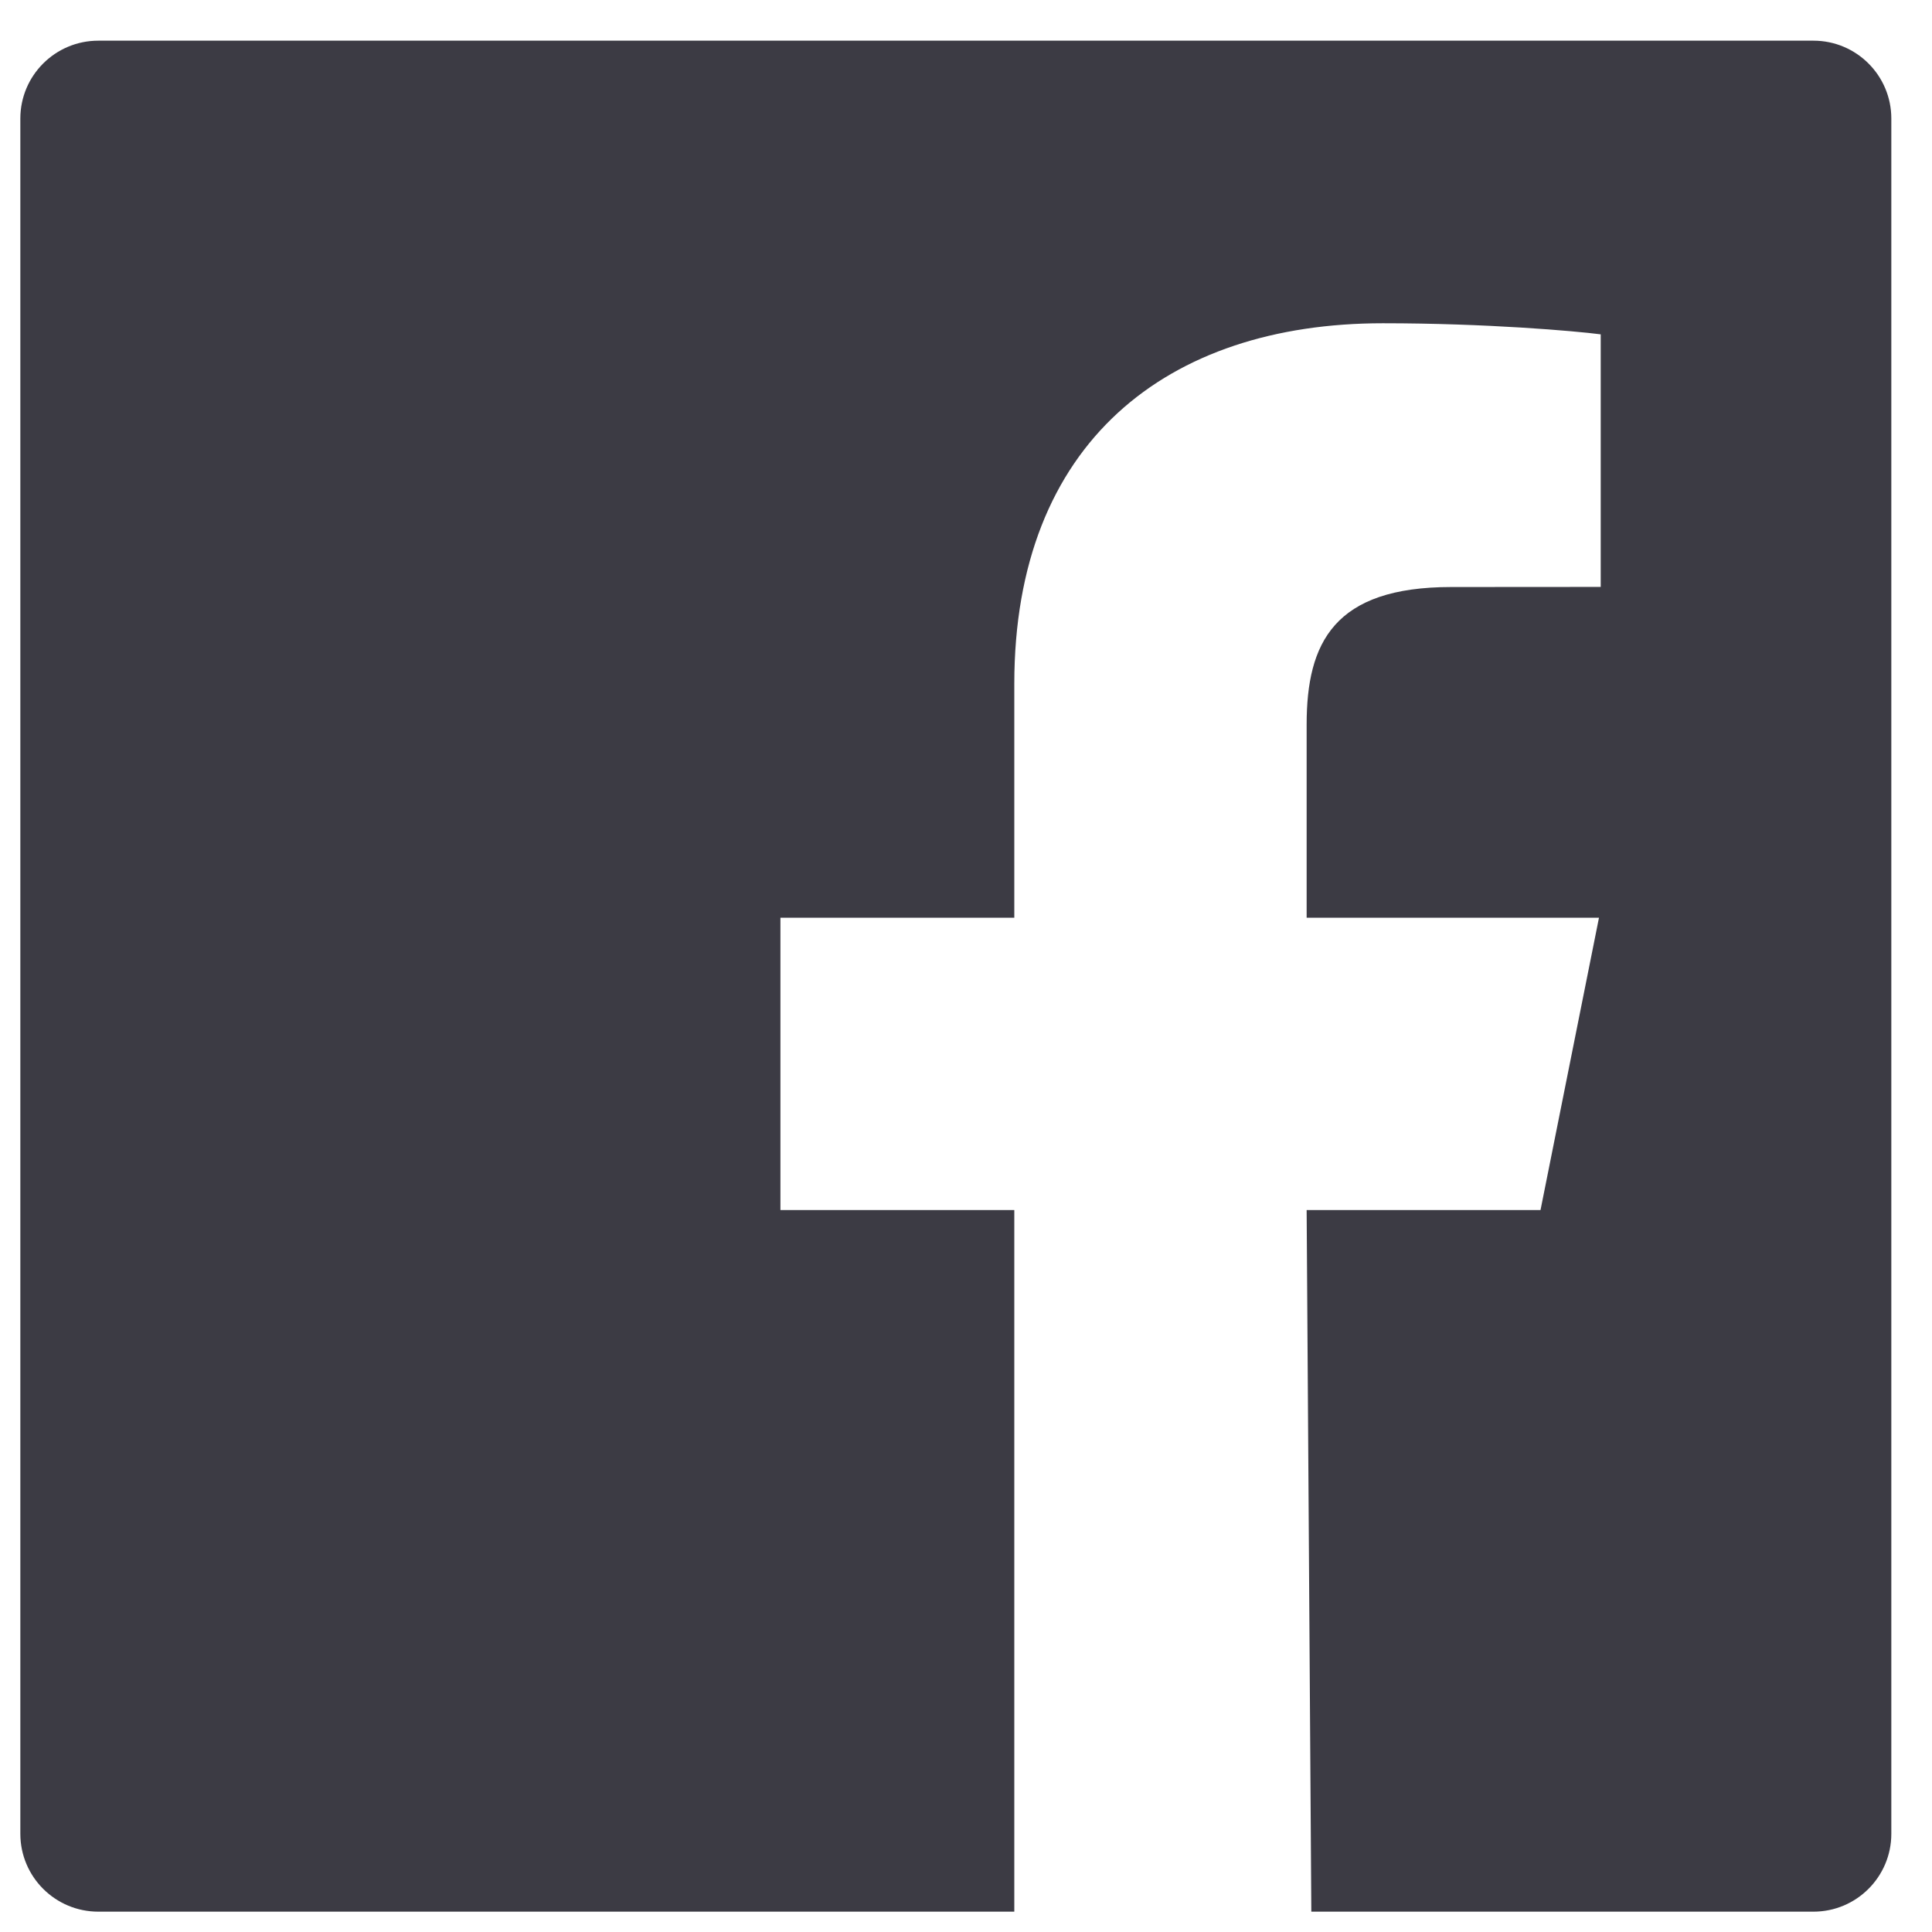 <?xml version="1.0" encoding="UTF-8"?>
<svg width="19px" height="19px" viewBox="0 0 19 19" version="1.1" xmlns="http://www.w3.org/2000/svg" xmlns:xlink="http://www.w3.org/1999/xlink">
    <title>778014E9-A4AF-4563-A617-4166BDF5473D</title>
    <g id="Mega-Menu" stroke="none" stroke-width="1" fill="none" fill-rule="evenodd">
        <g id="Mega-Menu---About-Colour" transform="translate(-1180, -414)" fill="#3C3B44">
            <g id="Group-4" transform="translate(100, 126)">
                <g id="Group" transform="translate(619, 0)">
                    <g id="Group-19" transform="translate(450, 278)">
                        <g id="Social/Facebook" transform="translate(11.2, 10.4)">
                            <path d="M17.634,0 L0.767,0 C0.343,0 0,0.343 0,0.766 L0,17.634 C0,18.057 0.343,18.4 0.767,18.4 L9.775,18.4 L9.775,11.5 L7.475,11.5 L7.475,8.625 L9.775,8.625 L9.775,6.325 C9.775,3.949 11.28,2.779 13.4,2.779 C14.415,2.779 15.288,2.855 15.542,2.888 L15.542,5.372 L14.072,5.373 C12.919,5.373 12.65,5.921 12.65,6.725 L12.65,8.625 L15.525,8.625 L14.95,11.5 L12.65,11.5 L12.696,18.4 L17.634,18.4 C18.057,18.4 18.4,18.057 18.4,17.634 L18.4,0.766 C18.4,0.343 18.057,0 17.634,0" id="FB"></path>
                        </g>
                    </g>
                </g>
            </g>
        </g>
    </g>
</svg>